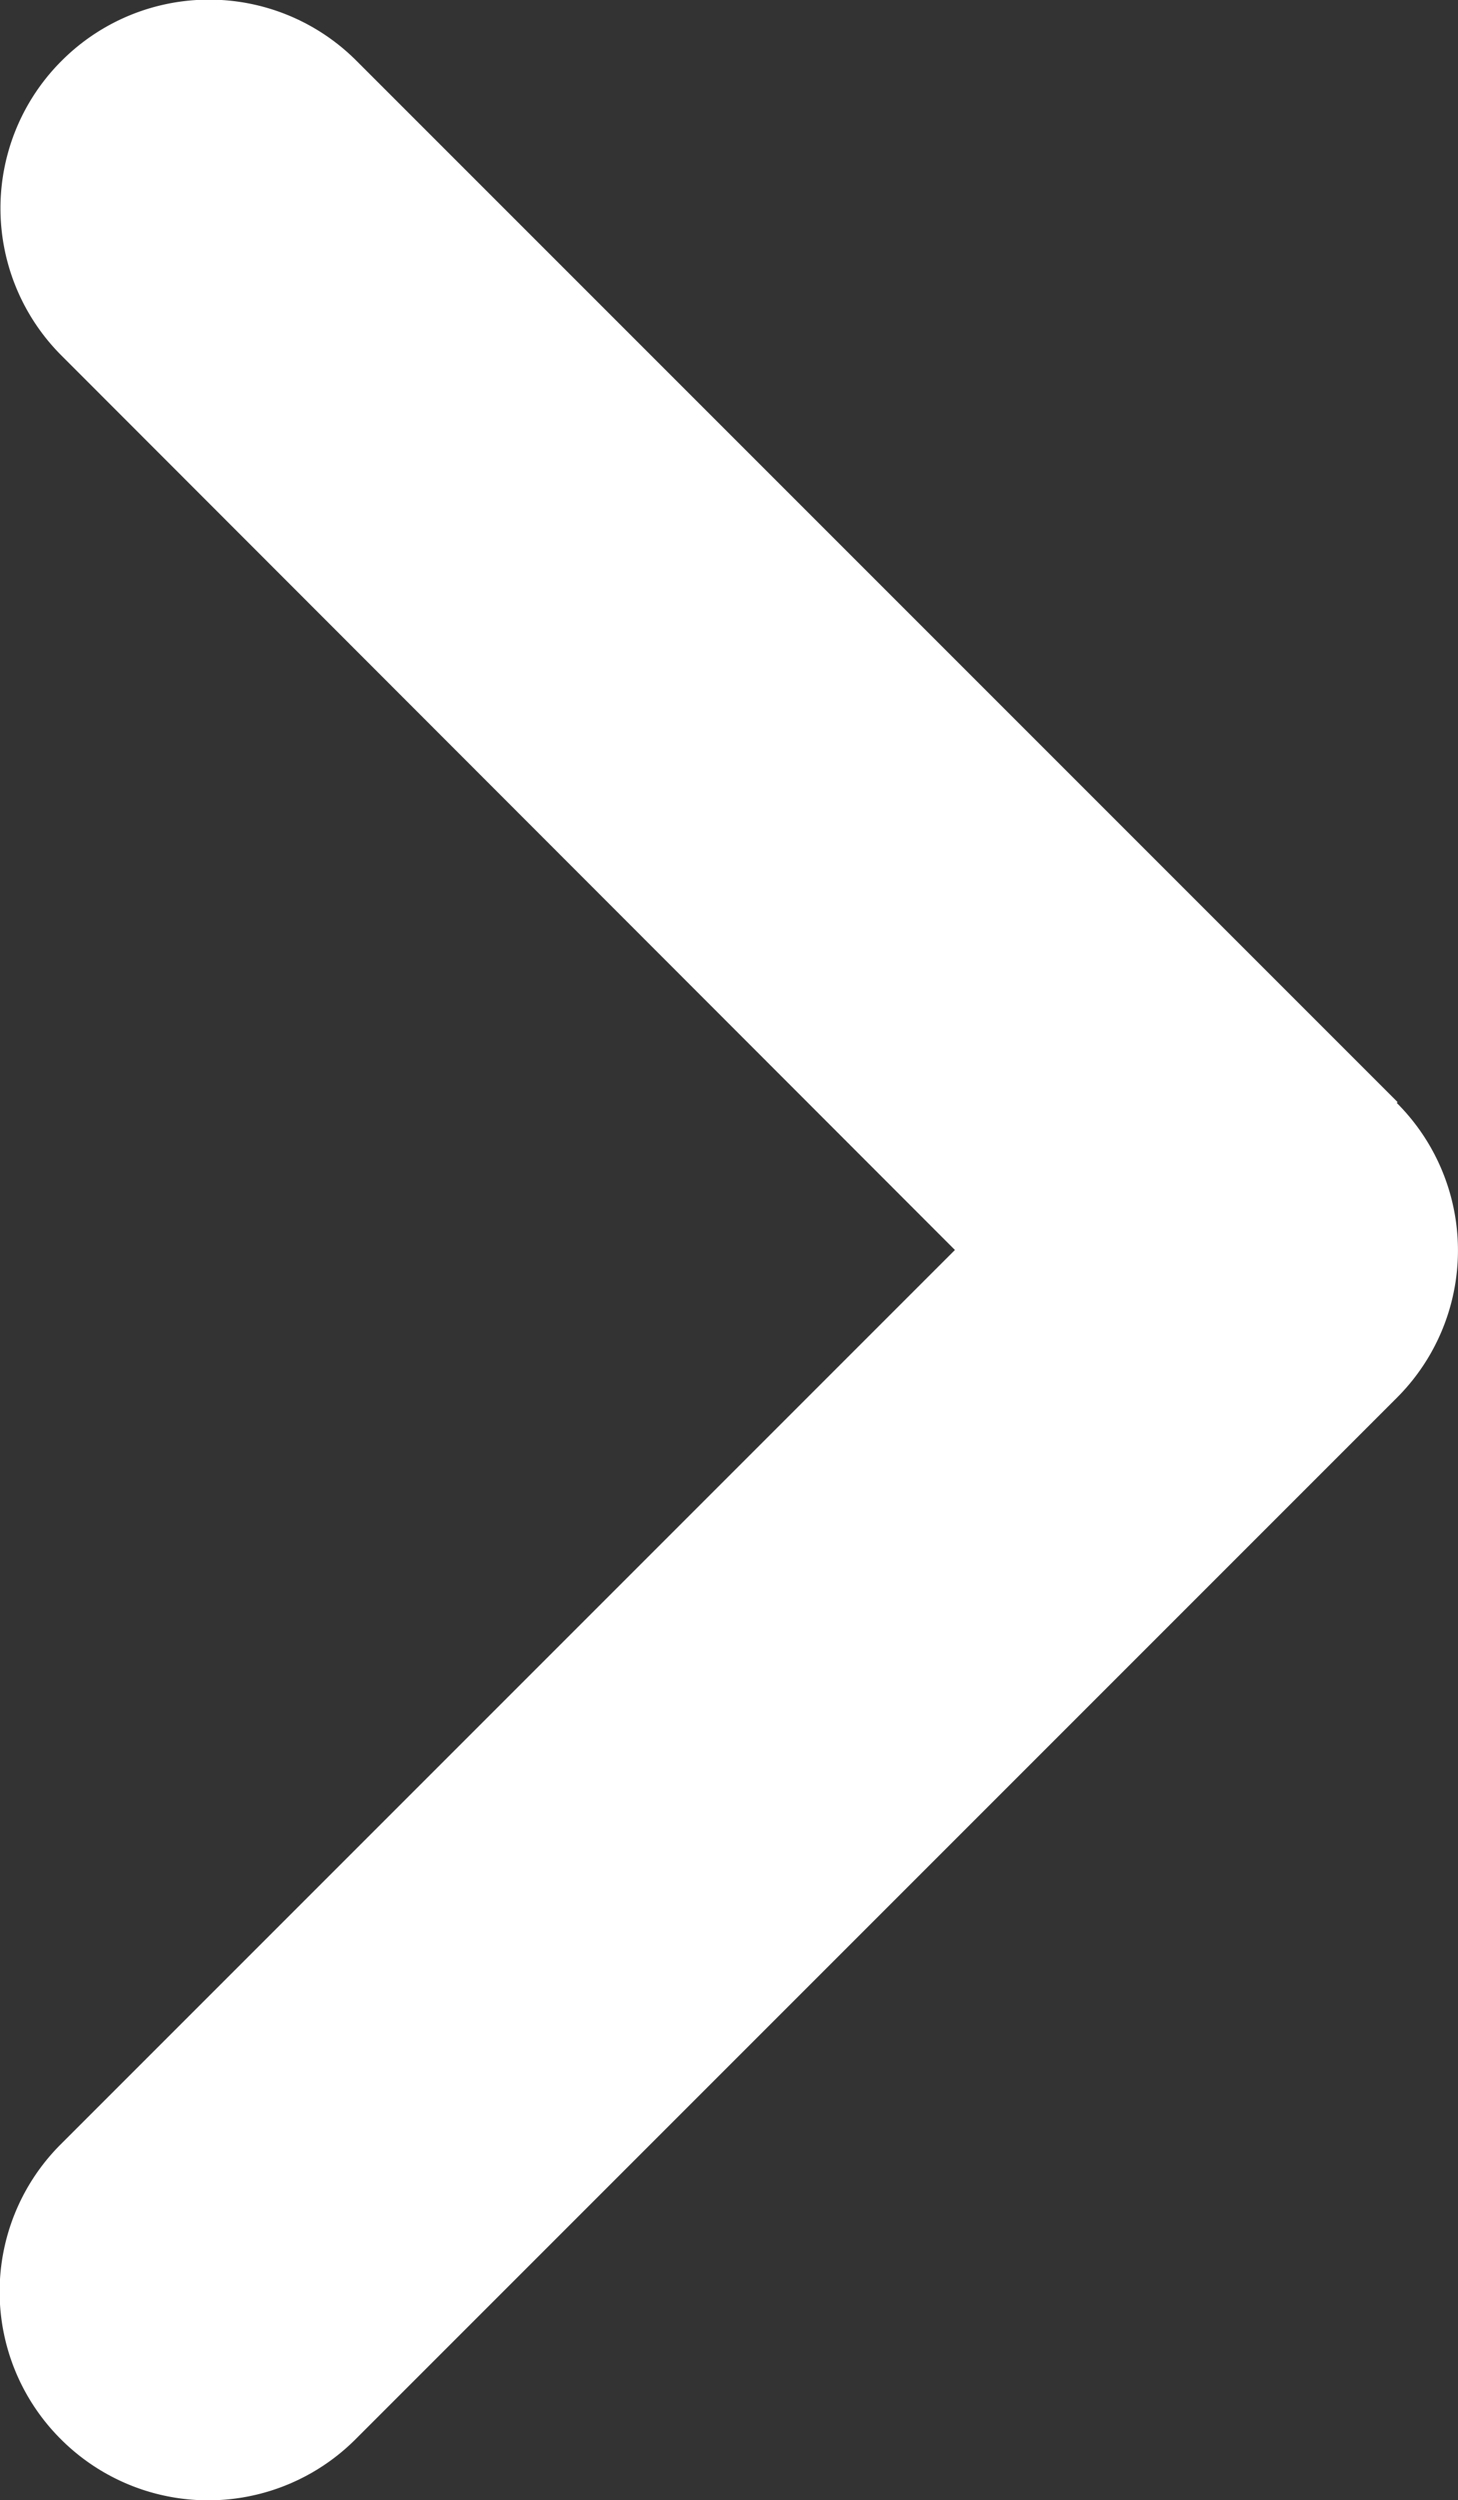 <svg xmlns="http://www.w3.org/2000/svg" width="7.002" height="12.005" viewBox="0 0 7.002 12.005"><rect x="0" y="0" width="7.002" height="12.005" fill="#333333" stroke="none"/><g transform="translate(-26 -87.998)"><path d="M8.706-6.706a1,1,0,0,1,0,1.416l-5,5a1,1,0,0,1-1.416,0,1,1,0,0,1,0-1.416L6.584-6,2.294-10.294a1,1,0,0,1,0-1.416,1,1,0,0,1,1.416,0l5,5Z" transform="translate(24.002 100)" fill="#fff"/></g></svg>